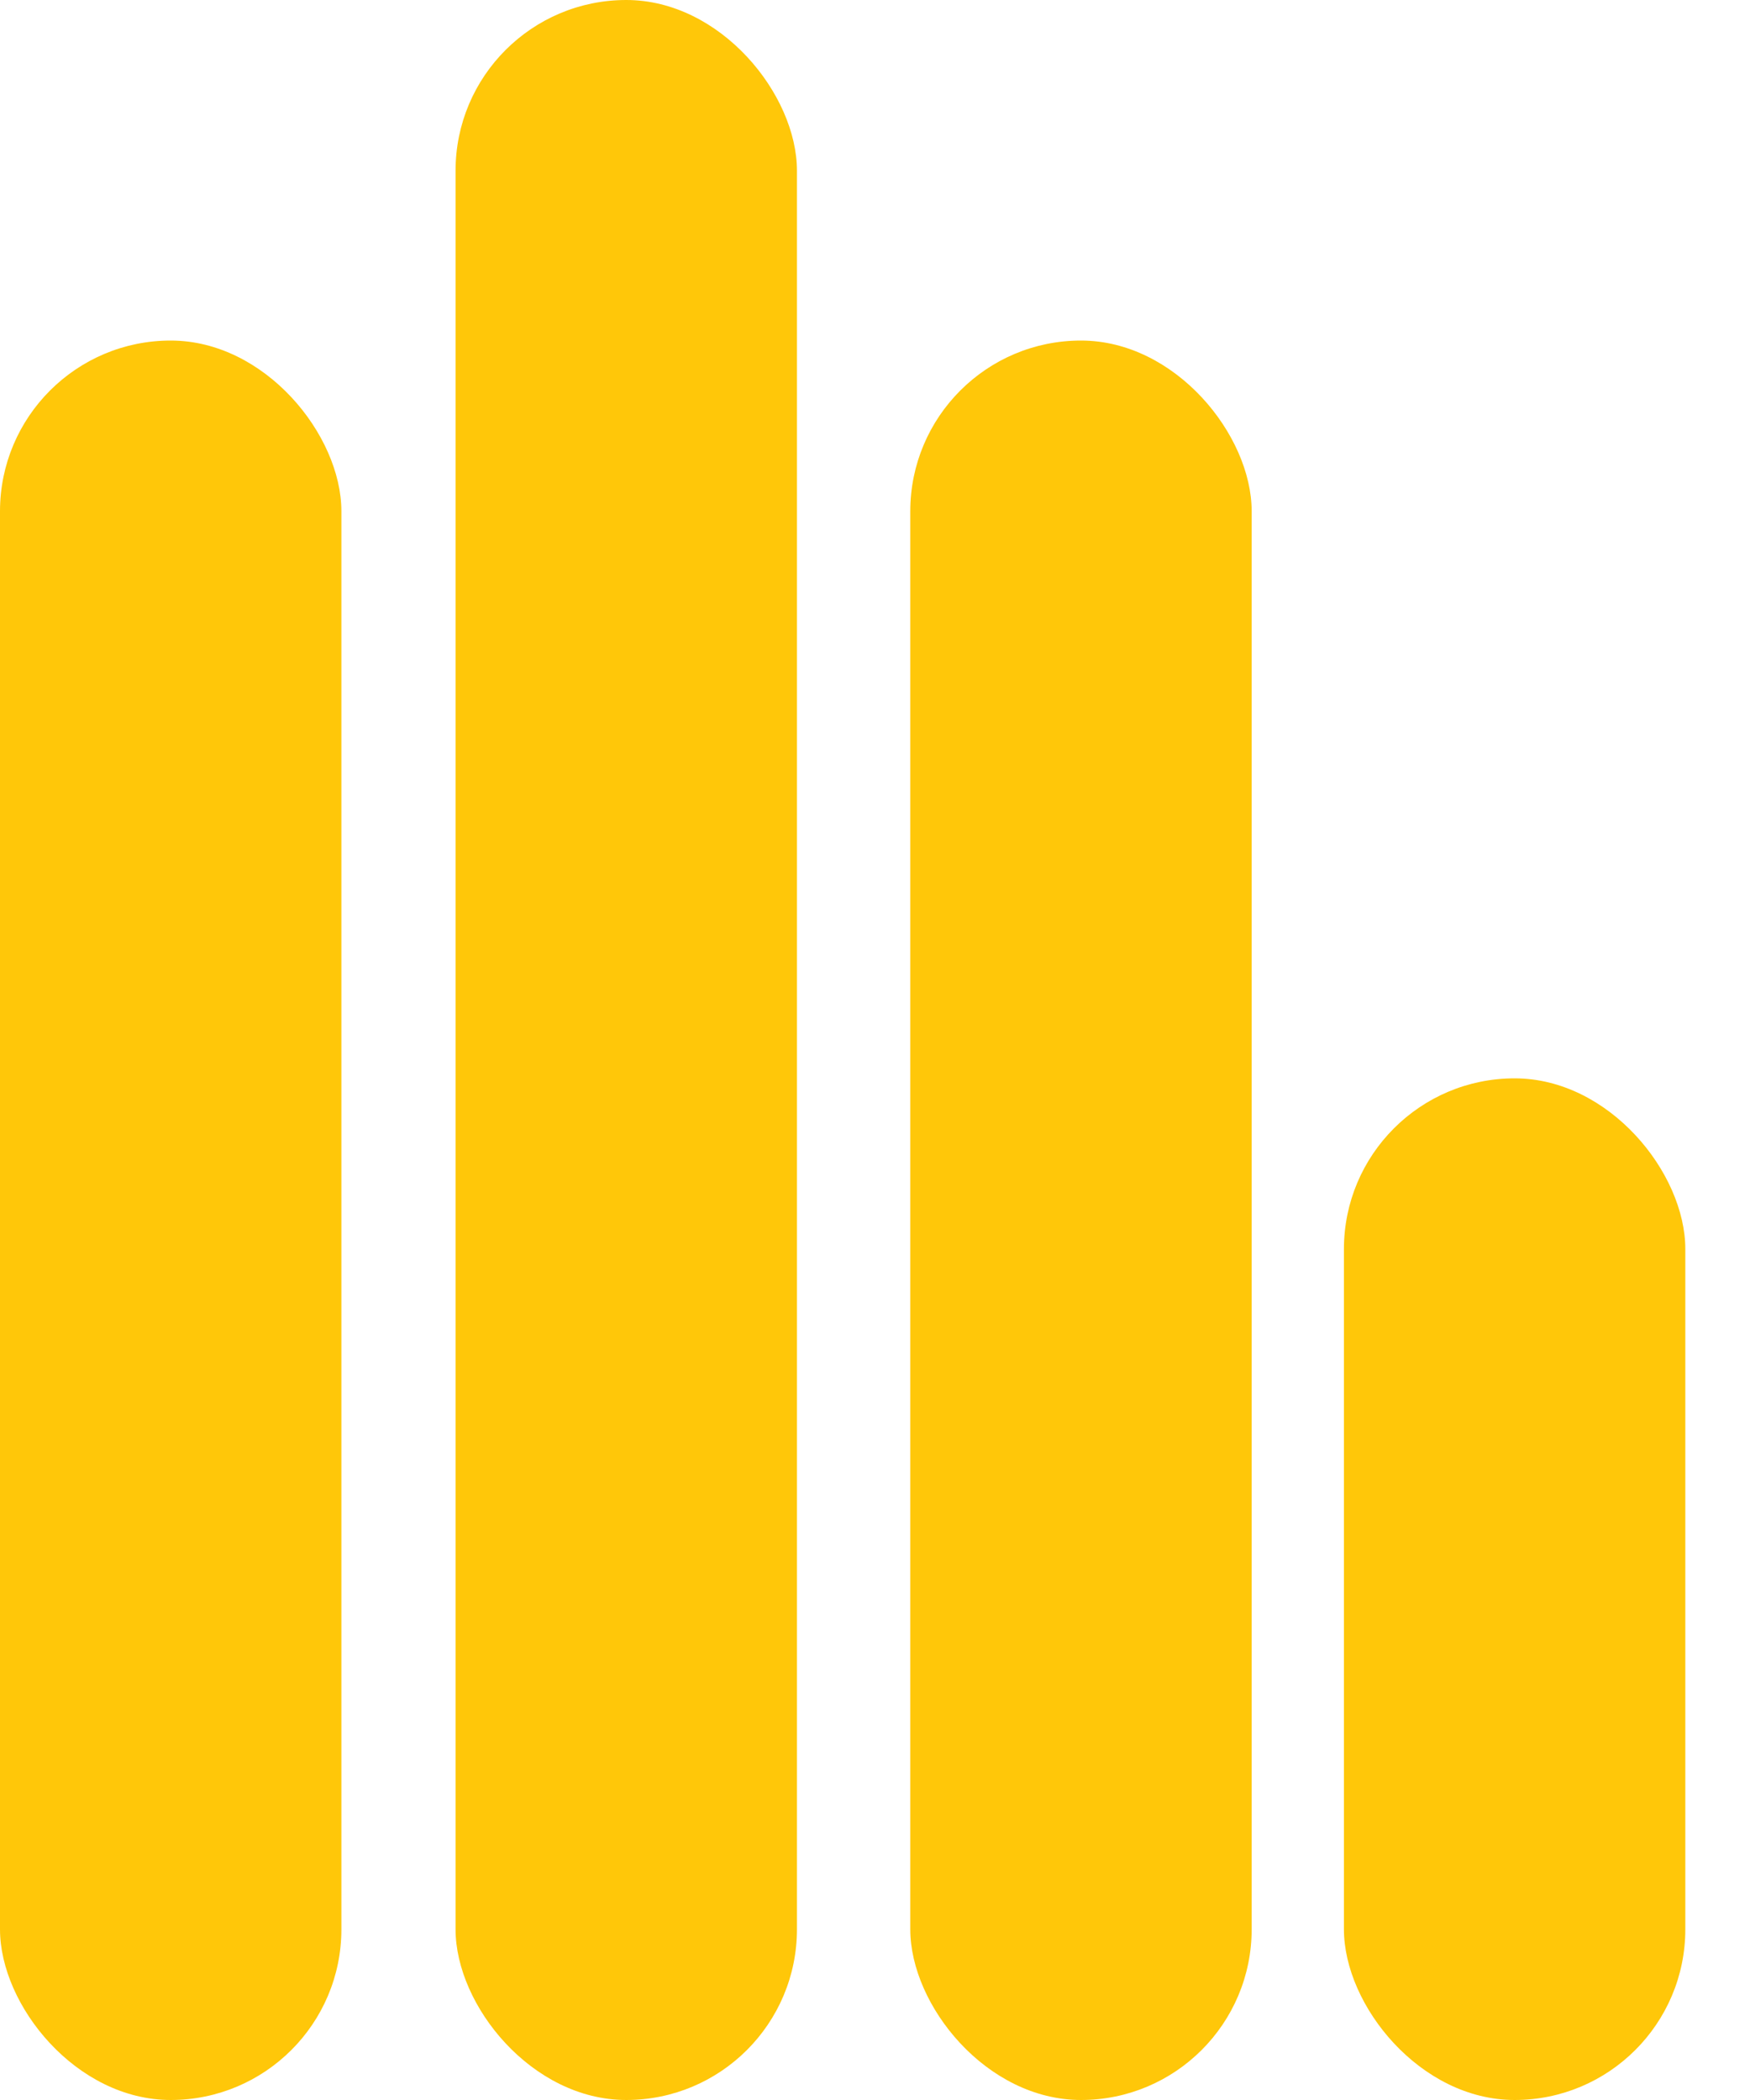 <svg fill="none" height="30" width="25" xmlns="http://www.w3.org/2000/svg"><g fill="#ffc709"><rect height="25.135" rx="2.439" width="4.877" y="4.865"/><rect height="14.595" rx="2.439" width="4.877" x="19.199" y="15.405"/><rect height="30" rx="2.439" width="4.877" x="6.508"/><rect height="25.135" rx="2.439" width="4.877" x="13.004" y="4.865"/></g></svg>
